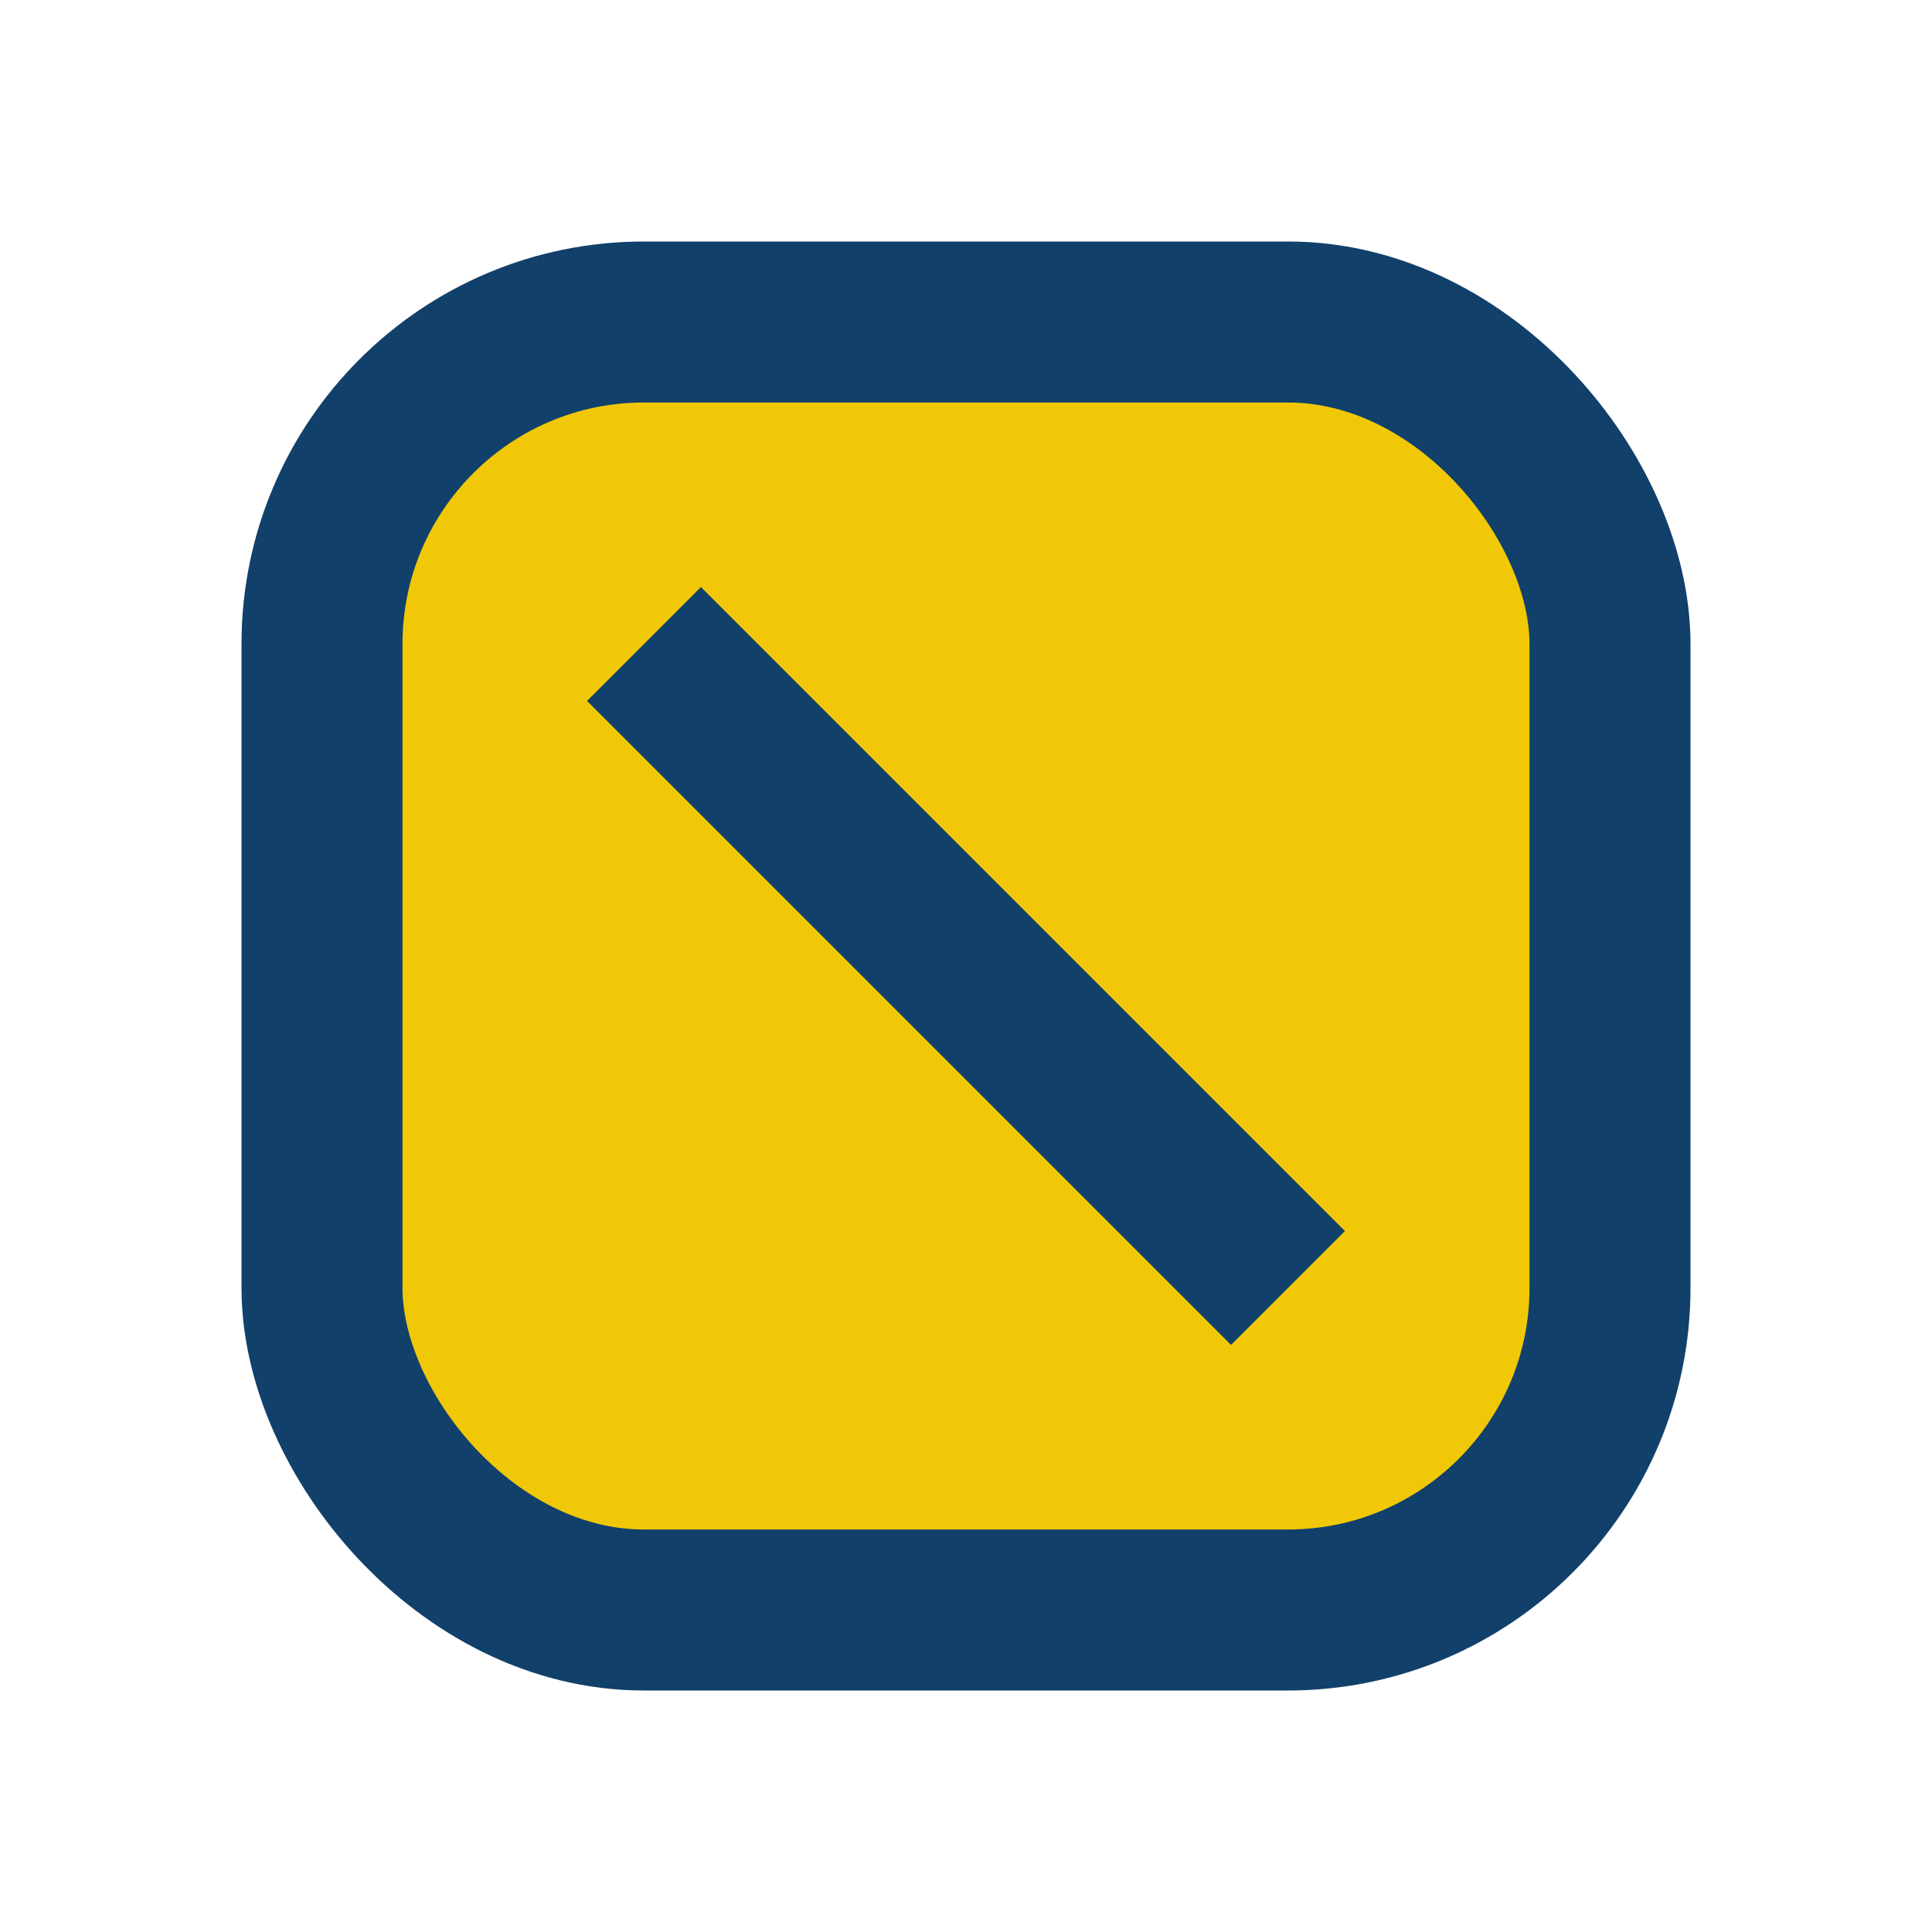 <?xml version="1.0" encoding="UTF-8"?>
<svg xmlns="http://www.w3.org/2000/svg" width="24" height="24" viewBox="0 0 24 24"><rect x="4" y="4" width="16" height="16" rx="4" fill="#F0C808" stroke="#11406A" stroke-width="2"/><path d="M8 8l8 8" stroke="#11406A" stroke-width="2"/></svg>